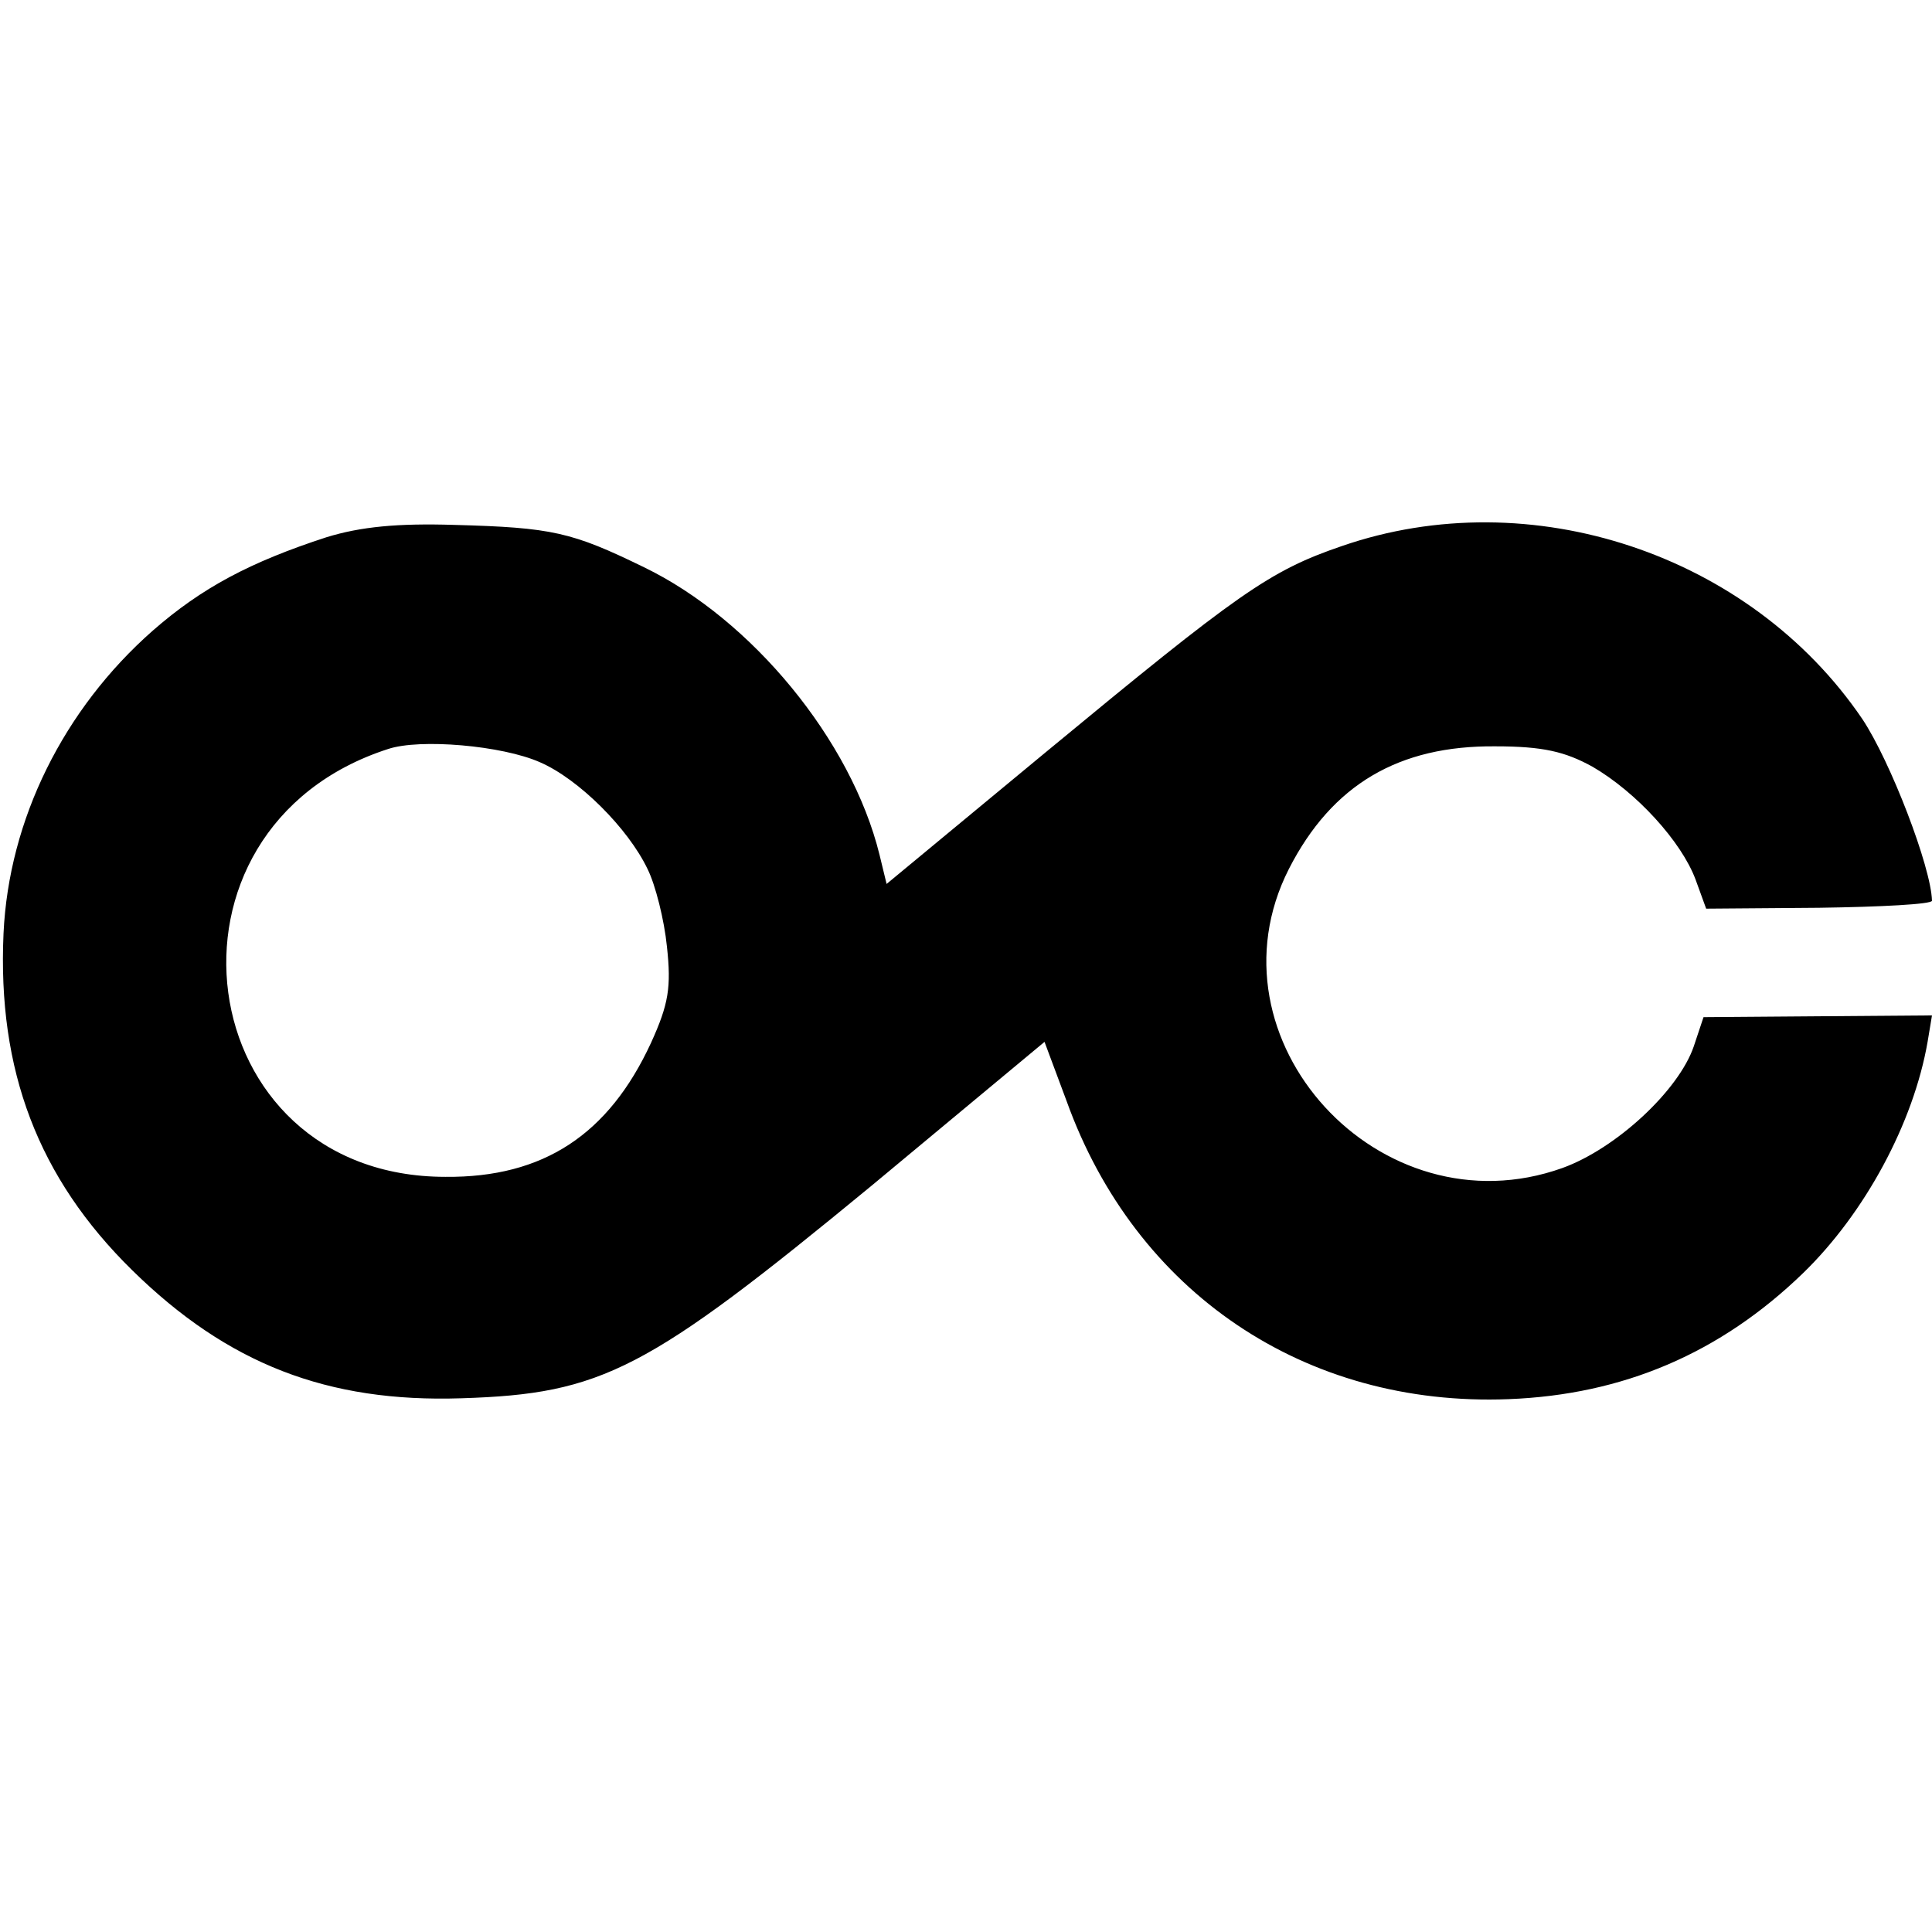 <?xml version="1.0" standalone="no"?>
<!DOCTYPE svg PUBLIC "-//W3C//DTD SVG 20010904//EN"
 "http://www.w3.org/TR/2001/REC-SVG-20010904/DTD/svg10.dtd">
<svg version="1.0" xmlns="http://www.w3.org/2000/svg"
 width="219pt" height="219pt" viewBox="0 0 219 219"
 preserveAspectRatio="xMidYMid meet">
<g transform="translate(0,219) scale(0.1,-0.1)"
fill="#000000" stroke="none">
<path d="M370 1581 c-86 -28 -141 -57 -197 -106 -101 -89 -163 -214 -169 -343
-7 -155 39 -277 146 -382 108 -106 221 -150 373 -145 160 5 210 31 465 241
l196 163 25 -67 c78 -217 270 -347 501 -338 130 5 240 52 334 143 70 68 125
170 141 262 l5 30 -130 -1 -129 -1 -11 -33 c-17 -50 -88 -116 -149 -138 -207
-74 -408 146 -310 339 49 96 125 140 234 139 54 0 79 -6 110 -23 50 -29 101
-85 117 -128 l12 -33 128 1 c70 1 128 4 128 8 -1 38 -47 158 -79 206 -127 187
-376 270 -590 196 -82 -28 -117 -53 -336 -234 l-180 -149 -8 33 c-32 130 -145
267 -267 326 -82 40 -104 45 -215 48 -64 2 -106 -2 -145 -14z m242 -255 c44
-19 100 -75 122 -121 9 -18 19 -58 22 -88 5 -46 2 -65 -18 -109 -48 -104 -122
-153 -233 -152 -291 0 -344 395 -65 485 36 12 129 4 172 -15z"/>
</g>
</svg>
